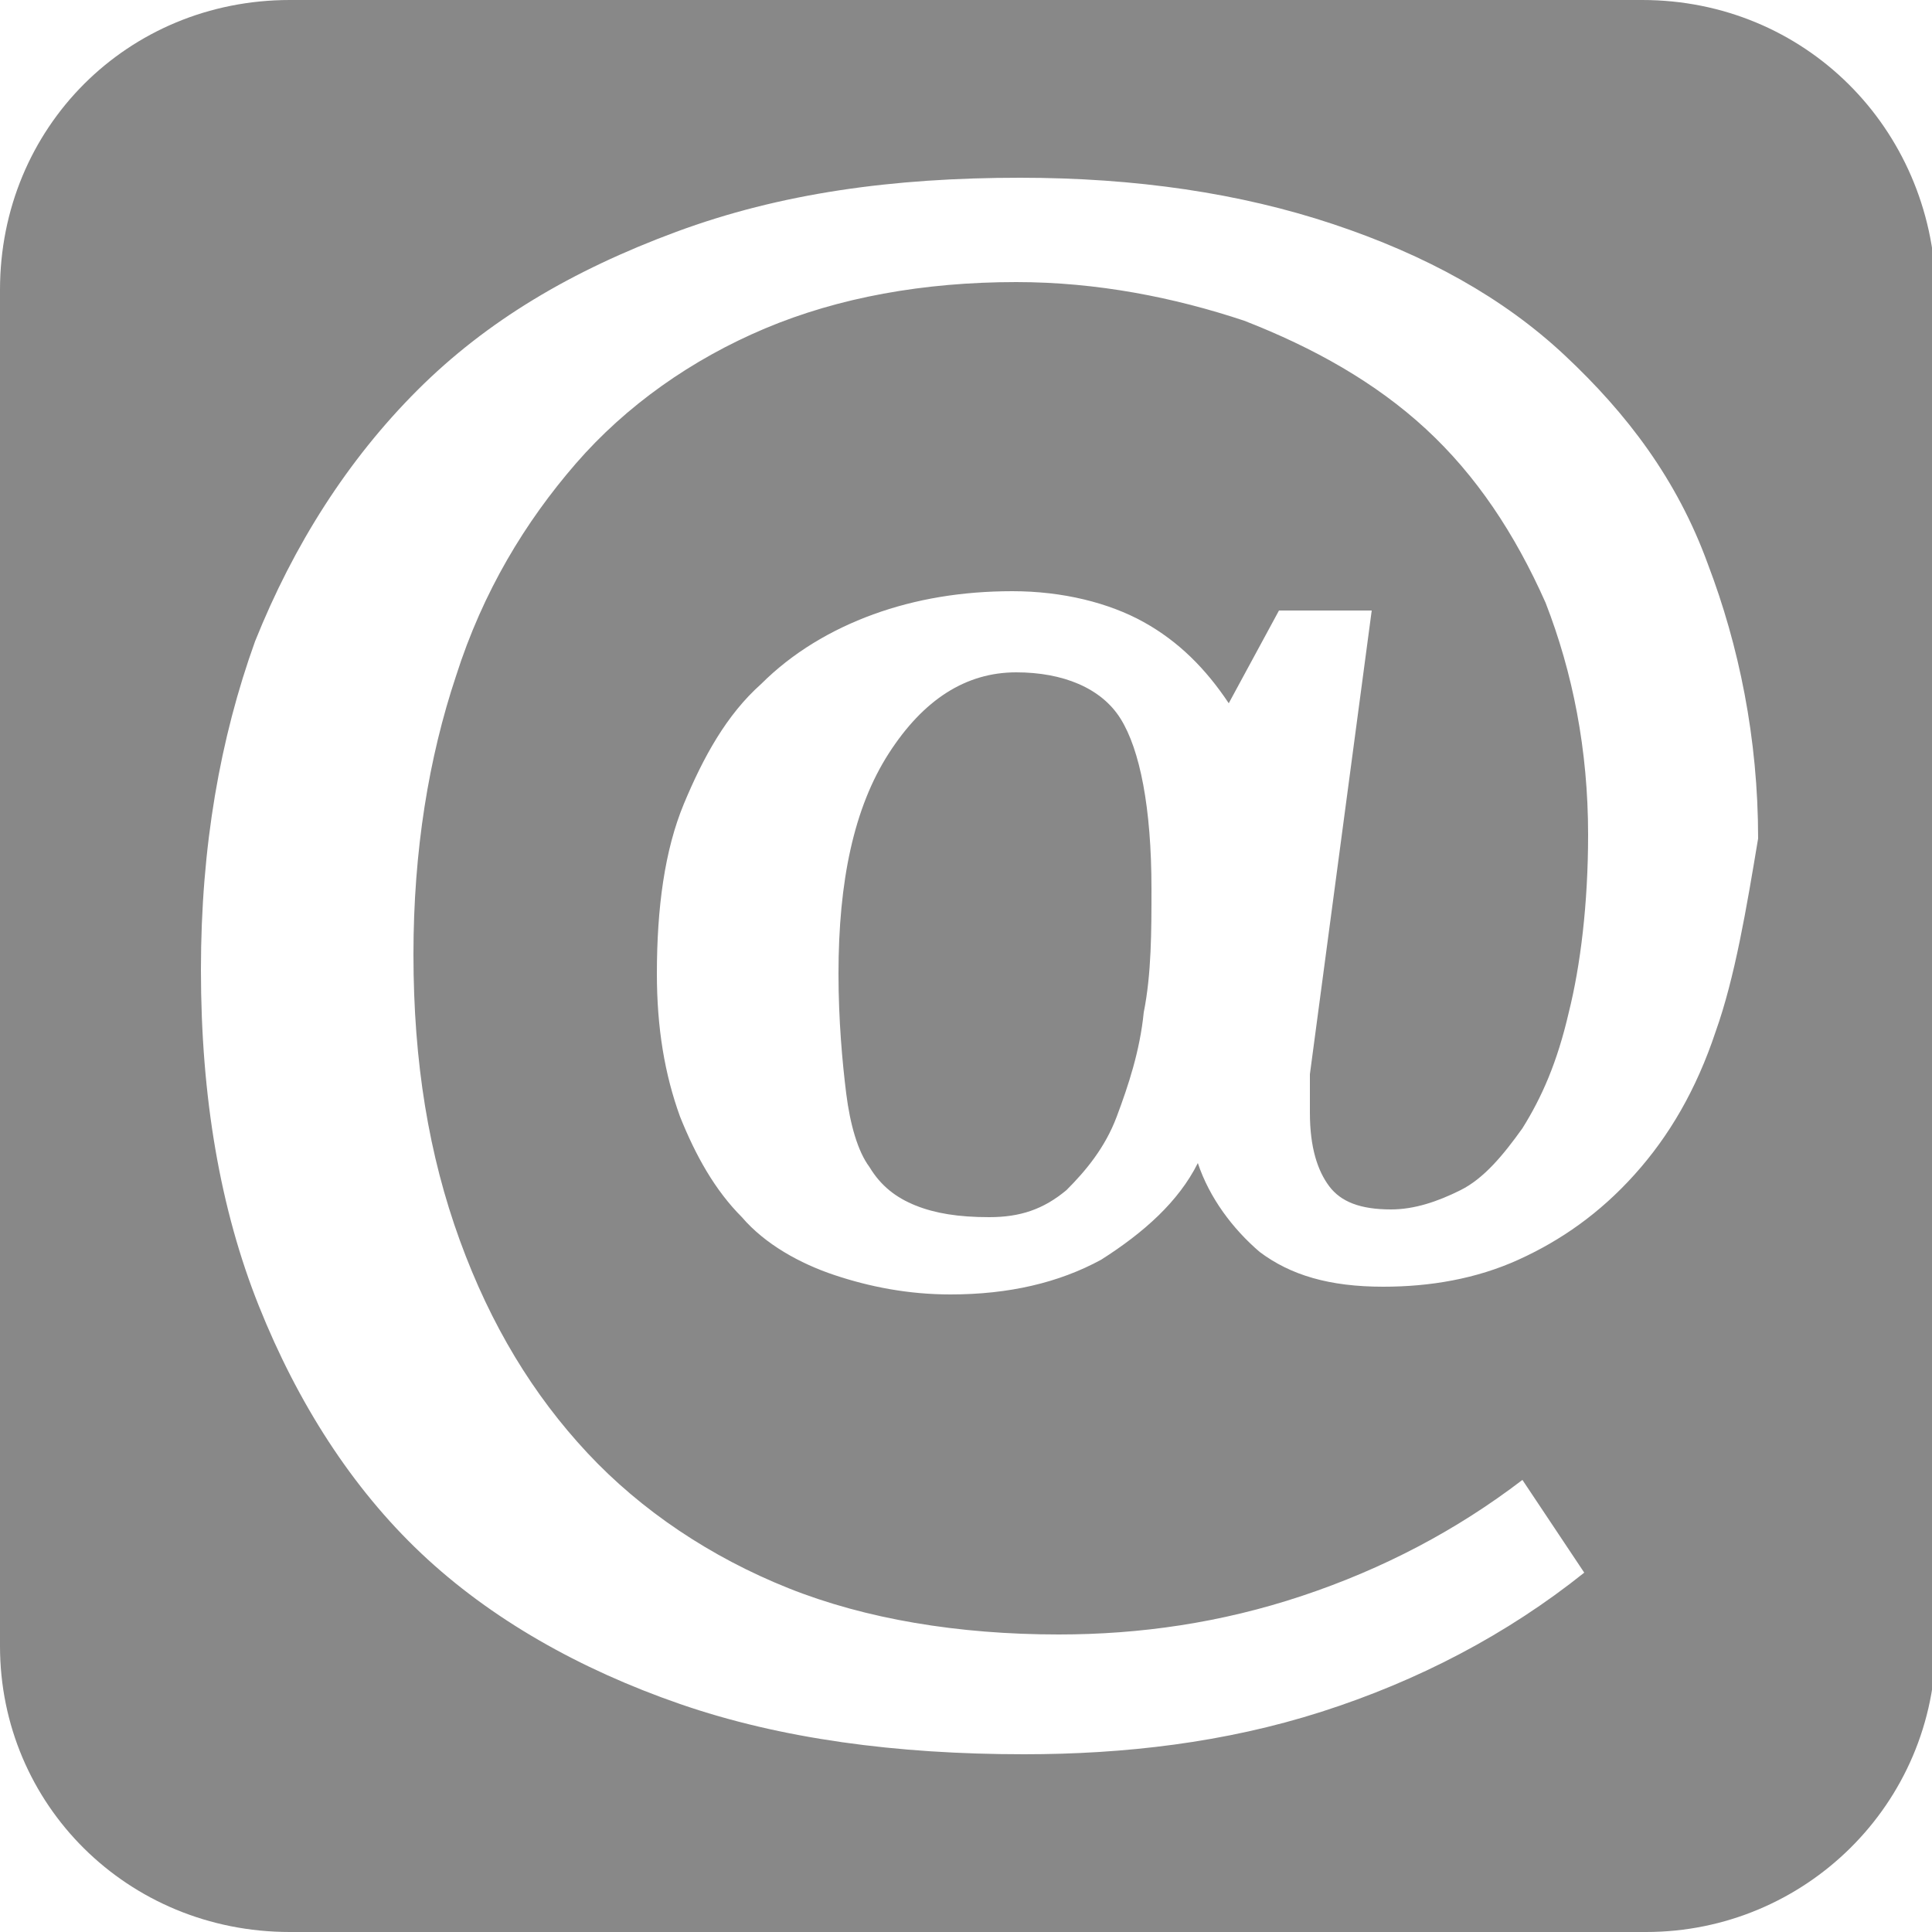 <!-- Generator: Adobe Illustrator 22.0.1, SVG Export Plug-In  -->
<svg version="1.1"
	 xmlns="http://www.w3.org/2000/svg" xmlns:xlink="http://www.w3.org/1999/xlink" xmlns:a="http://ns.adobe.com/AdobeSVGViewerExtensions/3.0/"
	 x="0px" y="0px" width="50px" height="50px" viewBox="0 0 50 50" style="enable-background:new 0 0 50 50;" xml:space="preserve">
<style type="text/css">
	.st0{fill:#888888;}
</style>
<defs>
</defs>
<g>
	<path class="st0" d="M26.3,17.4c-1.3,0-2.4,0.7-3.3,2.1c-0.9,1.4-1.3,3.3-1.3,5.7c0,1.2,0.1,2.3,0.2,3.1c0.1,0.8,0.3,1.5,0.6,1.9
		c0.3,0.5,0.7,0.8,1.2,1c0.5,0.2,1.1,0.3,1.9,0.3c0.8,0,1.4-0.2,2-0.7c0.5-0.5,1-1.1,1.3-1.9c0.3-0.8,0.6-1.7,0.7-2.7
		c0.2-1,0.2-2.1,0.2-3.2c0-2.1-0.3-3.6-0.8-4.4C28.5,17.8,27.5,17.4,26.3,17.4z"/>
	<path class="st0" d="M42.5,0H7.5C3.3,0,0,3.3,0,7.5v35.1C0,46.7,3.3,50,7.5,50h35.1c4.1,0,7.5-3.3,7.5-7.5V7.5
		C50,3.3,46.7,0,42.5,0z M44.4,26.7c-0.5,1.5-1.2,2.7-2.1,3.7c-0.9,1-1.9,1.7-3,2.2c-1.1,0.5-2.3,0.7-3.5,0.7
		c-1.4,0-2.4-0.3-3.2-0.9c-0.7-0.6-1.3-1.4-1.6-2.3c-0.5,1-1.4,1.8-2.5,2.5c-1.1,0.6-2.4,0.9-3.9,0.9c-1.1,0-2.1-0.2-3-0.5
		c-0.9-0.3-1.8-0.8-2.4-1.5c-0.7-0.7-1.2-1.6-1.6-2.6c-0.4-1.1-0.6-2.3-0.6-3.7c0-1.7,0.2-3.2,0.7-4.4c0.5-1.2,1.1-2.3,2-3.1
		c0.8-0.8,1.8-1.4,2.9-1.8c1.1-0.4,2.3-0.6,3.6-0.6c1.3,0,2.5,0.3,3.4,0.8c0.9,0.5,1.6,1.2,2.2,2.1l1.3-2.4h2.4l-1.6,12
		c0,0.2,0,0.3,0,0.5s0,0.3,0,0.5c0,0.9,0.2,1.5,0.5,1.9c0.3,0.4,0.8,0.6,1.6,0.6c0.6,0,1.2-0.2,1.8-0.5c0.6-0.3,1.1-0.9,1.6-1.6
		c0.5-0.8,0.9-1.7,1.2-3c0.3-1.2,0.5-2.8,0.5-4.6c0-2.2-0.4-4.2-1.1-6c-0.8-1.8-1.8-3.3-3.1-4.5c-1.3-1.2-2.9-2.1-4.7-2.8
		c-1.8-0.6-3.8-1-5.9-1c-2.4,0-4.6,0.4-6.5,1.2c-1.9,0.8-3.6,2-4.9,3.5c-1.3,1.5-2.4,3.3-3.1,5.5c-0.7,2.1-1.1,4.5-1.1,7.2
		c0,2.8,0.4,5.2,1.2,7.4c0.8,2.2,1.9,4,3.3,5.5c1.4,1.5,3.2,2.7,5.2,3.5c2,0.8,4.4,1.2,7,1.2c2.1,0,4.2-0.3,6.3-1
		c2.1-0.7,4-1.7,5.7-3l1.6,2.4c-2,1.6-4.3,2.8-6.8,3.6c-2.5,0.8-5.1,1.1-7.7,1.1c-3.3,0-6.3-0.4-8.9-1.3c-2.6-0.9-4.9-2.2-6.7-3.9
		c-1.8-1.7-3.2-3.9-4.2-6.4c-1-2.5-1.5-5.4-1.5-8.7c0-3.2,0.5-6,1.4-8.5c1-2.5,2.4-4.7,4.2-6.5c1.8-1.8,4-3.1,6.7-4.1
		s5.6-1.4,8.9-1.4c3,0,5.7,0.4,8.1,1.2s4.4,1.9,6,3.4c1.6,1.5,2.9,3.2,3.7,5.4c0.8,2.1,1.3,4.5,1.3,7.1
		C45.2,23.5,44.9,25.3,44.4,26.7z"/>
</g>
</svg>

